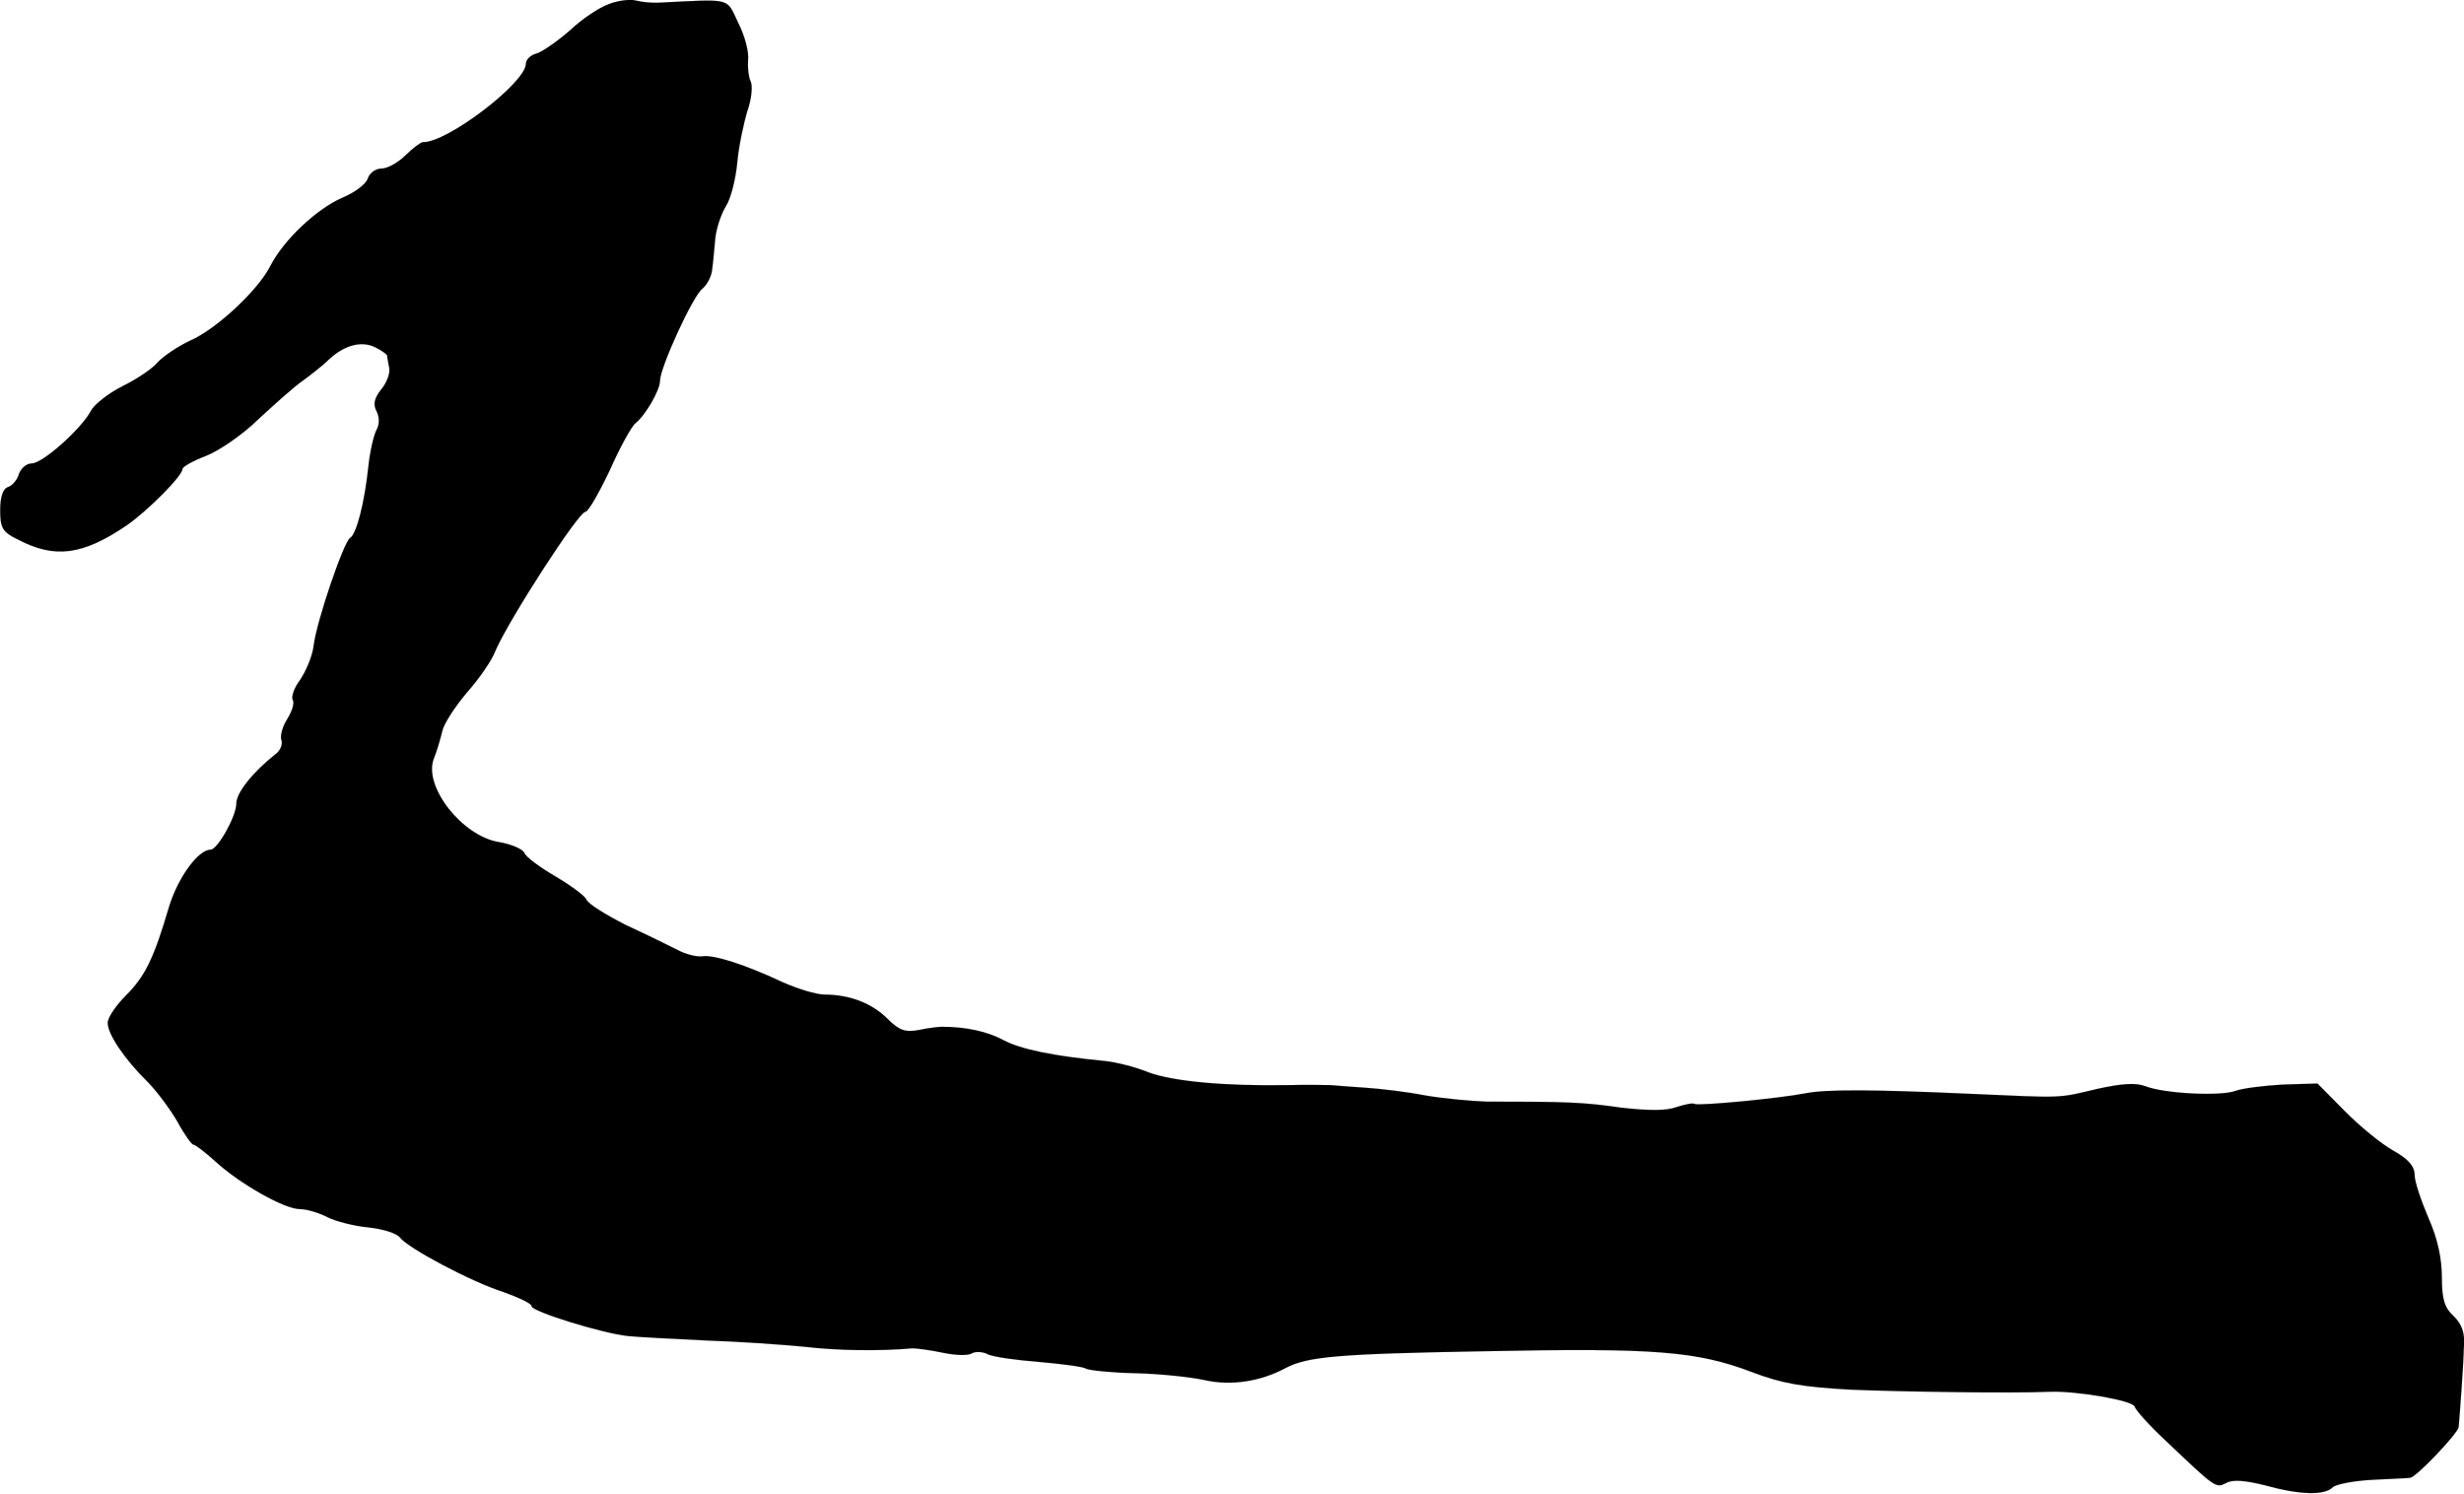 <?xml version="1.0" encoding="UTF-8"?>
<svg xmlns="http://www.w3.org/2000/svg"
     version="1.1"
     width="12.961mm"
     height="7.857mm"
     viewBox="0 0 36.74 22.271">
   <defs>
      <style type="text/css"><![CDATA[
      .c {
        stroke: #000;
        stroke-miterlimit: 10;
        stroke-width: .001px;
      }
    ]]></style>
   </defs>
   <path class="c"
         d="M9.071,.064c-.133,.047-.391,.215-.566,.383-.184,.16-.398,.312-.496,.348-.098,.023-.168,.094-.168,.156,0,.281-1.176,1.18-1.535,1.168-.031,0-.152,.09-.258,.195-.109,.109-.27,.199-.359,.199-.086,0-.176,.062-.207,.152-.023,.078-.191,.207-.383,.285-.379,.168-.867,.625-1.066,1.012-.184,.367-.809,.949-1.199,1.117-.176,.082-.391,.227-.48,.32-.078,.098-.32,.258-.527,.359-.207,.105-.426,.273-.473,.371-.145,.27-.719,.781-.879,.781-.082,0-.16,.074-.191,.152-.023,.09-.098,.176-.16,.199-.082,.023-.121,.152-.121,.344,0,.266,.031,.328,.266,.441,.551,.289,.965,.23,1.613-.207,.328-.227,.84-.746,.84-.848,0-.031,.16-.121,.344-.191,.195-.074,.555-.32,.793-.555,.242-.223,.535-.488,.664-.574,.121-.09,.297-.227,.375-.305,.227-.215,.48-.289,.691-.191,.094,.047,.176,.102,.184,.129,0,.023,.016,.109,.031,.184,.016,.078-.039,.223-.121,.32-.105,.133-.121,.223-.07,.32,.047,.094,.047,.199,0,.285-.043,.082-.098,.328-.121,.547-.055,.527-.176,1.008-.273,1.062-.094,.062-.496,1.23-.543,1.609-.016,.148-.113,.375-.199,.504-.09,.117-.137,.254-.113,.301,.031,.043-.008,.168-.078,.281-.074,.113-.113,.258-.09,.32,.023,.055-.016,.16-.086,.207-.344,.273-.586,.578-.586,.738,0,.191-.281,.688-.383,.688-.184,0-.48,.406-.617,.84-.23,.785-.359,1.047-.648,1.336-.145,.145-.27,.328-.27,.406,0,.168,.246,.539,.605,.891,.129,.133,.328,.398,.434,.582,.102,.191,.215,.344,.238,.344,.031,0,.176,.113,.328,.25,.367,.336,1.031,.711,1.258,.711,.102,0,.289,.055,.414,.121,.121,.062,.402,.133,.609,.152,.215,.023,.422,.086,.473,.152,.117,.156,1.062,.66,1.543,.812,.223,.082,.418,.168,.418,.211,0,.078,1.055,.406,1.438,.445,.152,.016,.68,.043,1.16,.066,.488,.016,1.145,.062,1.473,.094,.496,.059,1.129,.066,1.609,.023,.062,0,.27,.027,.453,.066s.379,.047,.434,.008c.055-.031,.168-.023,.238,.016,.082,.039,.418,.086,.762,.113,.344,.031,.664,.07,.703,.102,.047,.023,.375,.059,.73,.066,.352,.008,.812,.055,1.031,.102,.398,.09,.832,.023,1.207-.176,.328-.176,.785-.215,3-.254,2.52-.051,3.137,0,3.961,.312,.438,.168,.75,.223,1.48,.262,.742,.031,2.391,.055,2.957,.031,.395-.016,1.234,.129,1.266,.219,.016,.055,.215,.277,.449,.496,.758,.719,.758,.727,.918,.645,.098-.055,.281-.039,.578,.035,.52,.145,.887,.152,1.008,.031,.047-.047,.312-.098,.59-.113,.281-.016,.535-.023,.57-.031,.094-.016,.703-.656,.719-.754,.016-.176,.07-.887,.078-1.191,.02-.215-.031-.344-.148-.461-.137-.121-.18-.25-.18-.578,0-.281-.062-.582-.199-.887-.109-.258-.207-.543-.207-.641,0-.137-.098-.242-.32-.367-.176-.098-.504-.367-.727-.594l-.402-.406-.52,.016c-.277,.016-.598,.055-.703,.094-.215,.082-1.055,.043-1.344-.07-.145-.055-.352-.039-.711,.039-.609,.145-.48,.137-1.914,.074-1.473-.066-2.137-.066-2.438-.008-.395,.078-1.594,.191-1.656,.16-.027-.02-.152,.008-.273,.047-.145,.055-.406,.055-.824,.008-.559-.082-.816-.09-2.008-.09-.238-.008-.656-.047-.922-.094-.262-.051-.652-.098-.879-.113-.215-.016-.457-.031-.52-.039-.062,0-.352-.008-.641,0-.941,.016-1.711-.055-2.078-.191-.199-.082-.488-.152-.641-.168-.777-.074-1.266-.176-1.52-.312-.242-.129-.555-.199-.922-.199-.039,0-.191,.016-.336,.047-.207,.039-.297,.008-.473-.168-.23-.23-.566-.359-.934-.359-.129,0-.418-.09-.641-.191-.551-.258-1.023-.41-1.191-.379-.082,.008-.242-.031-.359-.094-.129-.066-.473-.234-.777-.375-.297-.152-.559-.312-.586-.379-.023-.055-.23-.207-.461-.344-.234-.137-.441-.289-.465-.352-.023-.055-.191-.129-.375-.16-.547-.086-1.129-.824-.977-1.238,.047-.113,.102-.305,.129-.418,.023-.109,.191-.367,.367-.574,.176-.199,.375-.48,.43-.633,.203-.465,1.234-2.062,1.336-2.062,.043,0,.203-.281,.363-.617,.148-.336,.324-.656,.383-.703,.152-.121,.367-.496,.367-.633,0-.199,.496-1.281,.633-1.375,.07-.059,.137-.188,.145-.289,.016-.105,.031-.312,.047-.465s.09-.367,.16-.48c.07-.109,.145-.398,.168-.656,.023-.246,.098-.59,.152-.766,.062-.176,.078-.371,.047-.434s-.047-.207-.039-.32c.016-.113-.047-.359-.145-.551-.184-.383-.078-.359-1.168-.305-.113,.008-.273-.008-.359-.031-.09-.023-.273,0-.41,.055Z"/>
</svg>
